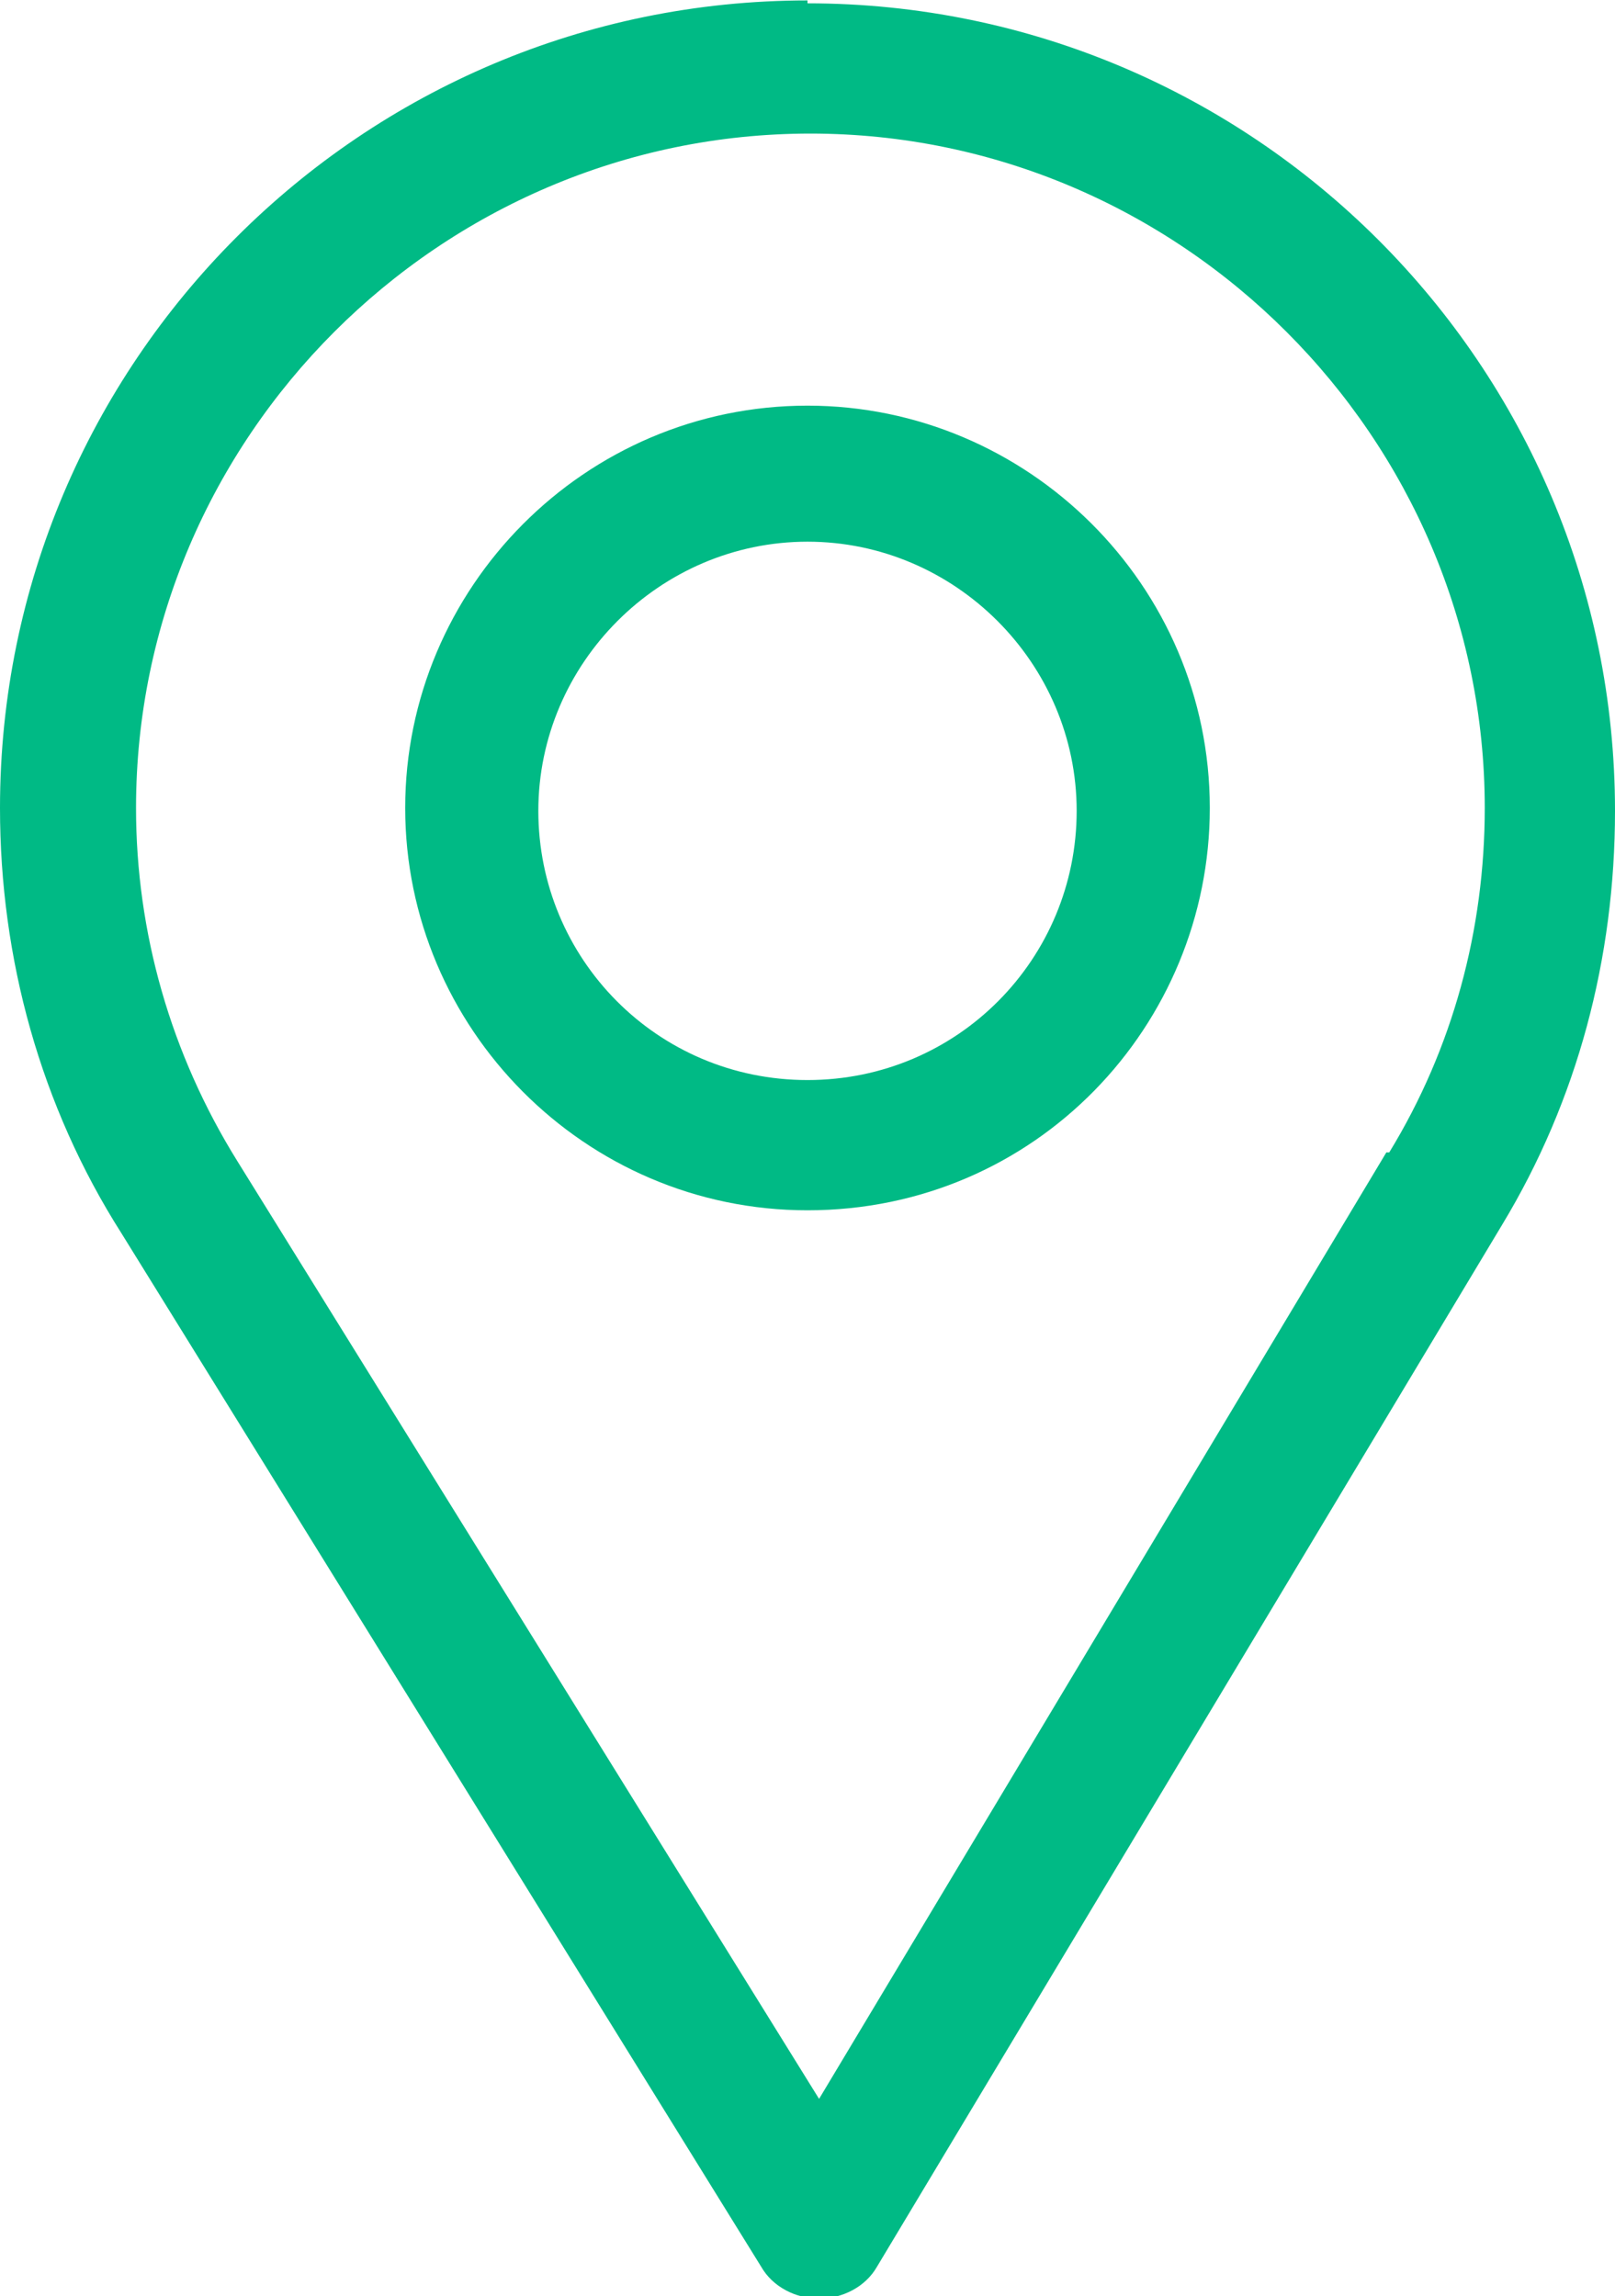 <?xml version="1.0" encoding="UTF-8"?>
<!DOCTYPE svg PUBLIC "-//W3C//DTD SVG 1.1//EN" "http://www.w3.org/Graphics/SVG/1.1/DTD/svg11.dtd">
<!-- Creator: CorelDRAW -->
<svg xmlns="http://www.w3.org/2000/svg" xml:space="preserve" width="0.332in" height="0.472in" version="1.1" style="shape-rendering:geometricPrecision; text-rendering:geometricPrecision; image-rendering:optimizeQuality; fill-rule:evenodd; clip-rule:evenodd"
viewBox="0 0 5.58 7.93"
 xmlns:xlink="http://www.w3.org/1999/xlink"
 xmlns:xodm="http://www.corel.com/coreldraw/odm/2003">
 <defs>
  <style type="text/css">
   <![CDATA[
    .fil0 {fill:#00BA85;fill-rule:nonzero}
   ]]>
  </style>
 </defs>
 <g id="Layer_x0020_1">
  <path class="fil0" d="M2.79 0c-1.54,0 -2.79,1.25 -2.79,2.79 0,0.52 0.14,1.03 0.42,1.47l2.21 3.57c0.04,0.07 0.12,0.11 0.2,0.11 0,0 0,0 0,0 0.08,-0 0.16,-0.04 0.2,-0.11l2.16 -3.6c0.26,-0.43 0.39,-0.92 0.39,-1.43 0,-1.54 -1.25,-2.79 -2.79,-2.79zm2 3.98l-1.96 3.27 -2.01 -3.24c-0.23,-0.37 -0.35,-0.79 -0.35,-1.22 0,-1.28 1.05,-2.33 2.33,-2.33 1.28,0 2.33,1.05 2.33,2.33 0,0.42 -0.11,0.83 -0.33,1.19zm-2 -2.58c-0.77,0 -1.39,0.63 -1.39,1.39 0,0.76 0.62,1.39 1.39,1.39 0.79,0 1.39,-0.64 1.39,-1.39 0,-0.77 -0.63,-1.39 -1.39,-1.39zm0 2.33c-0.52,0 -0.93,-0.42 -0.93,-0.93 0,-0.51 0.42,-0.93 0.93,-0.93 0.51,0 0.93,0.42 0.93,0.93 0,0.51 -0.41,0.93 -0.93,0.93z"/>
 </g>
</svg>
